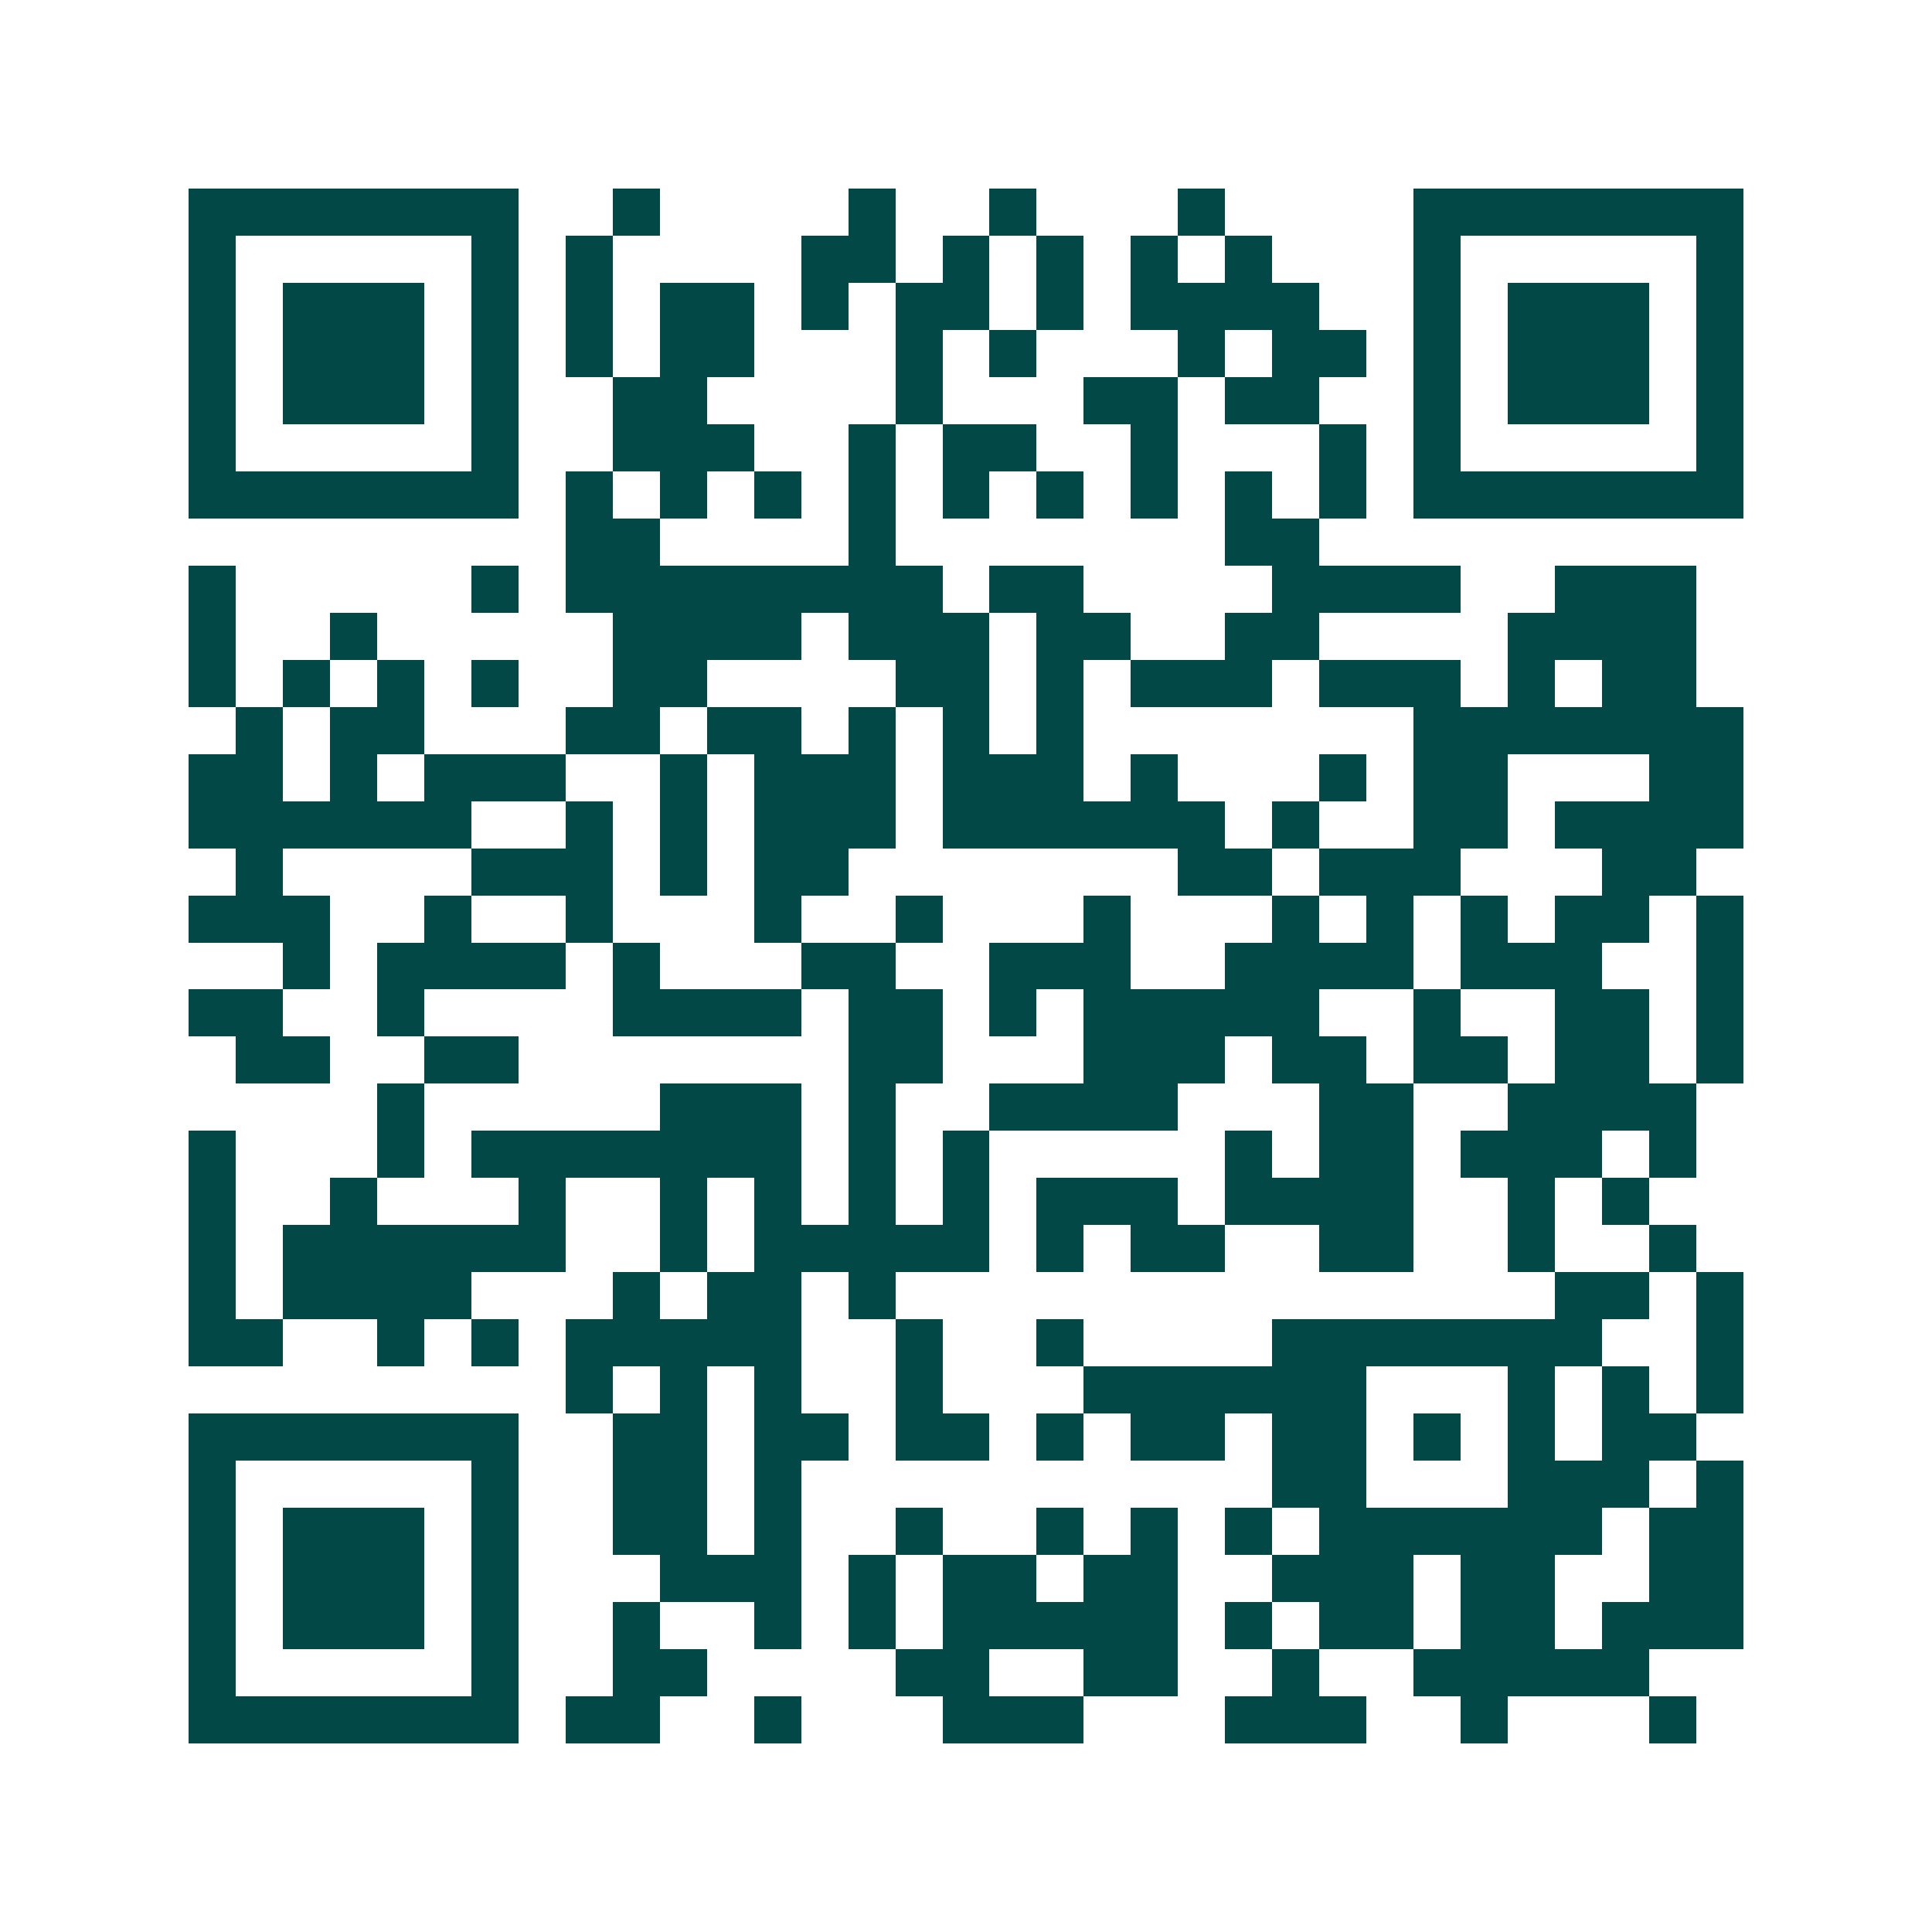 <svg xmlns="http://www.w3.org/2000/svg" width="200" height="200" viewBox="0 0 41 41" shape-rendering="crispEdges"><path fill="#ffffff" d="M0 0h41v41H0z"/><path stroke="#014847" d="M4 4.5h7m2 0h1m4 0h1m2 0h1m3 0h1m4 0h7M4 5.5h1m5 0h1m1 0h1m4 0h2m1 0h1m1 0h1m1 0h1m1 0h1m3 0h1m5 0h1M4 6.5h1m1 0h3m1 0h1m1 0h1m1 0h2m1 0h1m1 0h2m1 0h1m1 0h4m2 0h1m1 0h3m1 0h1M4 7.5h1m1 0h3m1 0h1m1 0h1m1 0h2m3 0h1m1 0h1m3 0h1m1 0h2m1 0h1m1 0h3m1 0h1M4 8.5h1m1 0h3m1 0h1m2 0h2m4 0h1m3 0h2m1 0h2m2 0h1m1 0h3m1 0h1M4 9.5h1m5 0h1m2 0h3m2 0h1m1 0h2m2 0h1m3 0h1m1 0h1m5 0h1M4 10.5h7m1 0h1m1 0h1m1 0h1m1 0h1m1 0h1m1 0h1m1 0h1m1 0h1m1 0h1m1 0h7M12 11.5h2m4 0h1m7 0h2M4 12.5h1m5 0h1m1 0h8m1 0h2m4 0h4m2 0h3M4 13.5h1m2 0h1m5 0h4m1 0h3m1 0h2m2 0h2m4 0h4M4 14.5h1m1 0h1m1 0h1m1 0h1m2 0h2m4 0h2m1 0h1m1 0h3m1 0h3m1 0h1m1 0h2M5 15.5h1m1 0h2m3 0h2m1 0h2m1 0h1m1 0h1m1 0h1m7 0h7M4 16.5h2m1 0h1m1 0h3m2 0h1m1 0h3m1 0h3m1 0h1m3 0h1m1 0h2m3 0h2M4 17.5h6m2 0h1m1 0h1m1 0h3m1 0h6m1 0h1m2 0h2m1 0h4M5 18.5h1m4 0h3m1 0h1m1 0h2m7 0h2m1 0h3m3 0h2M4 19.5h3m2 0h1m2 0h1m3 0h1m2 0h1m3 0h1m3 0h1m1 0h1m1 0h1m1 0h2m1 0h1M6 20.5h1m1 0h4m1 0h1m3 0h2m2 0h3m2 0h4m1 0h3m2 0h1M4 21.5h2m2 0h1m4 0h4m1 0h2m1 0h1m1 0h5m2 0h1m2 0h2m1 0h1M5 22.5h2m2 0h2m7 0h2m3 0h3m1 0h2m1 0h2m1 0h2m1 0h1M8 23.5h1m5 0h3m1 0h1m2 0h4m3 0h2m2 0h4M4 24.5h1m3 0h1m1 0h7m1 0h1m1 0h1m5 0h1m1 0h2m1 0h3m1 0h1M4 25.5h1m2 0h1m3 0h1m2 0h1m1 0h1m1 0h1m1 0h1m1 0h3m1 0h4m2 0h1m1 0h1M4 26.5h1m1 0h6m2 0h1m1 0h5m1 0h1m1 0h2m2 0h2m2 0h1m2 0h1M4 27.5h1m1 0h4m3 0h1m1 0h2m1 0h1m14 0h2m1 0h1M4 28.5h2m2 0h1m1 0h1m1 0h5m2 0h1m2 0h1m4 0h7m2 0h1M12 29.5h1m1 0h1m1 0h1m2 0h1m3 0h6m3 0h1m1 0h1m1 0h1M4 30.5h7m2 0h2m1 0h2m1 0h2m1 0h1m1 0h2m1 0h2m1 0h1m1 0h1m1 0h2M4 31.5h1m5 0h1m2 0h2m1 0h1m10 0h2m3 0h3m1 0h1M4 32.5h1m1 0h3m1 0h1m2 0h2m1 0h1m2 0h1m2 0h1m1 0h1m1 0h1m1 0h6m1 0h2M4 33.5h1m1 0h3m1 0h1m3 0h3m1 0h1m1 0h2m1 0h2m2 0h3m1 0h2m2 0h2M4 34.5h1m1 0h3m1 0h1m2 0h1m2 0h1m1 0h1m1 0h5m1 0h1m1 0h2m1 0h2m1 0h3M4 35.5h1m5 0h1m2 0h2m4 0h2m2 0h2m2 0h1m2 0h5M4 36.5h7m1 0h2m2 0h1m3 0h3m3 0h3m2 0h1m3 0h1"/></svg>
